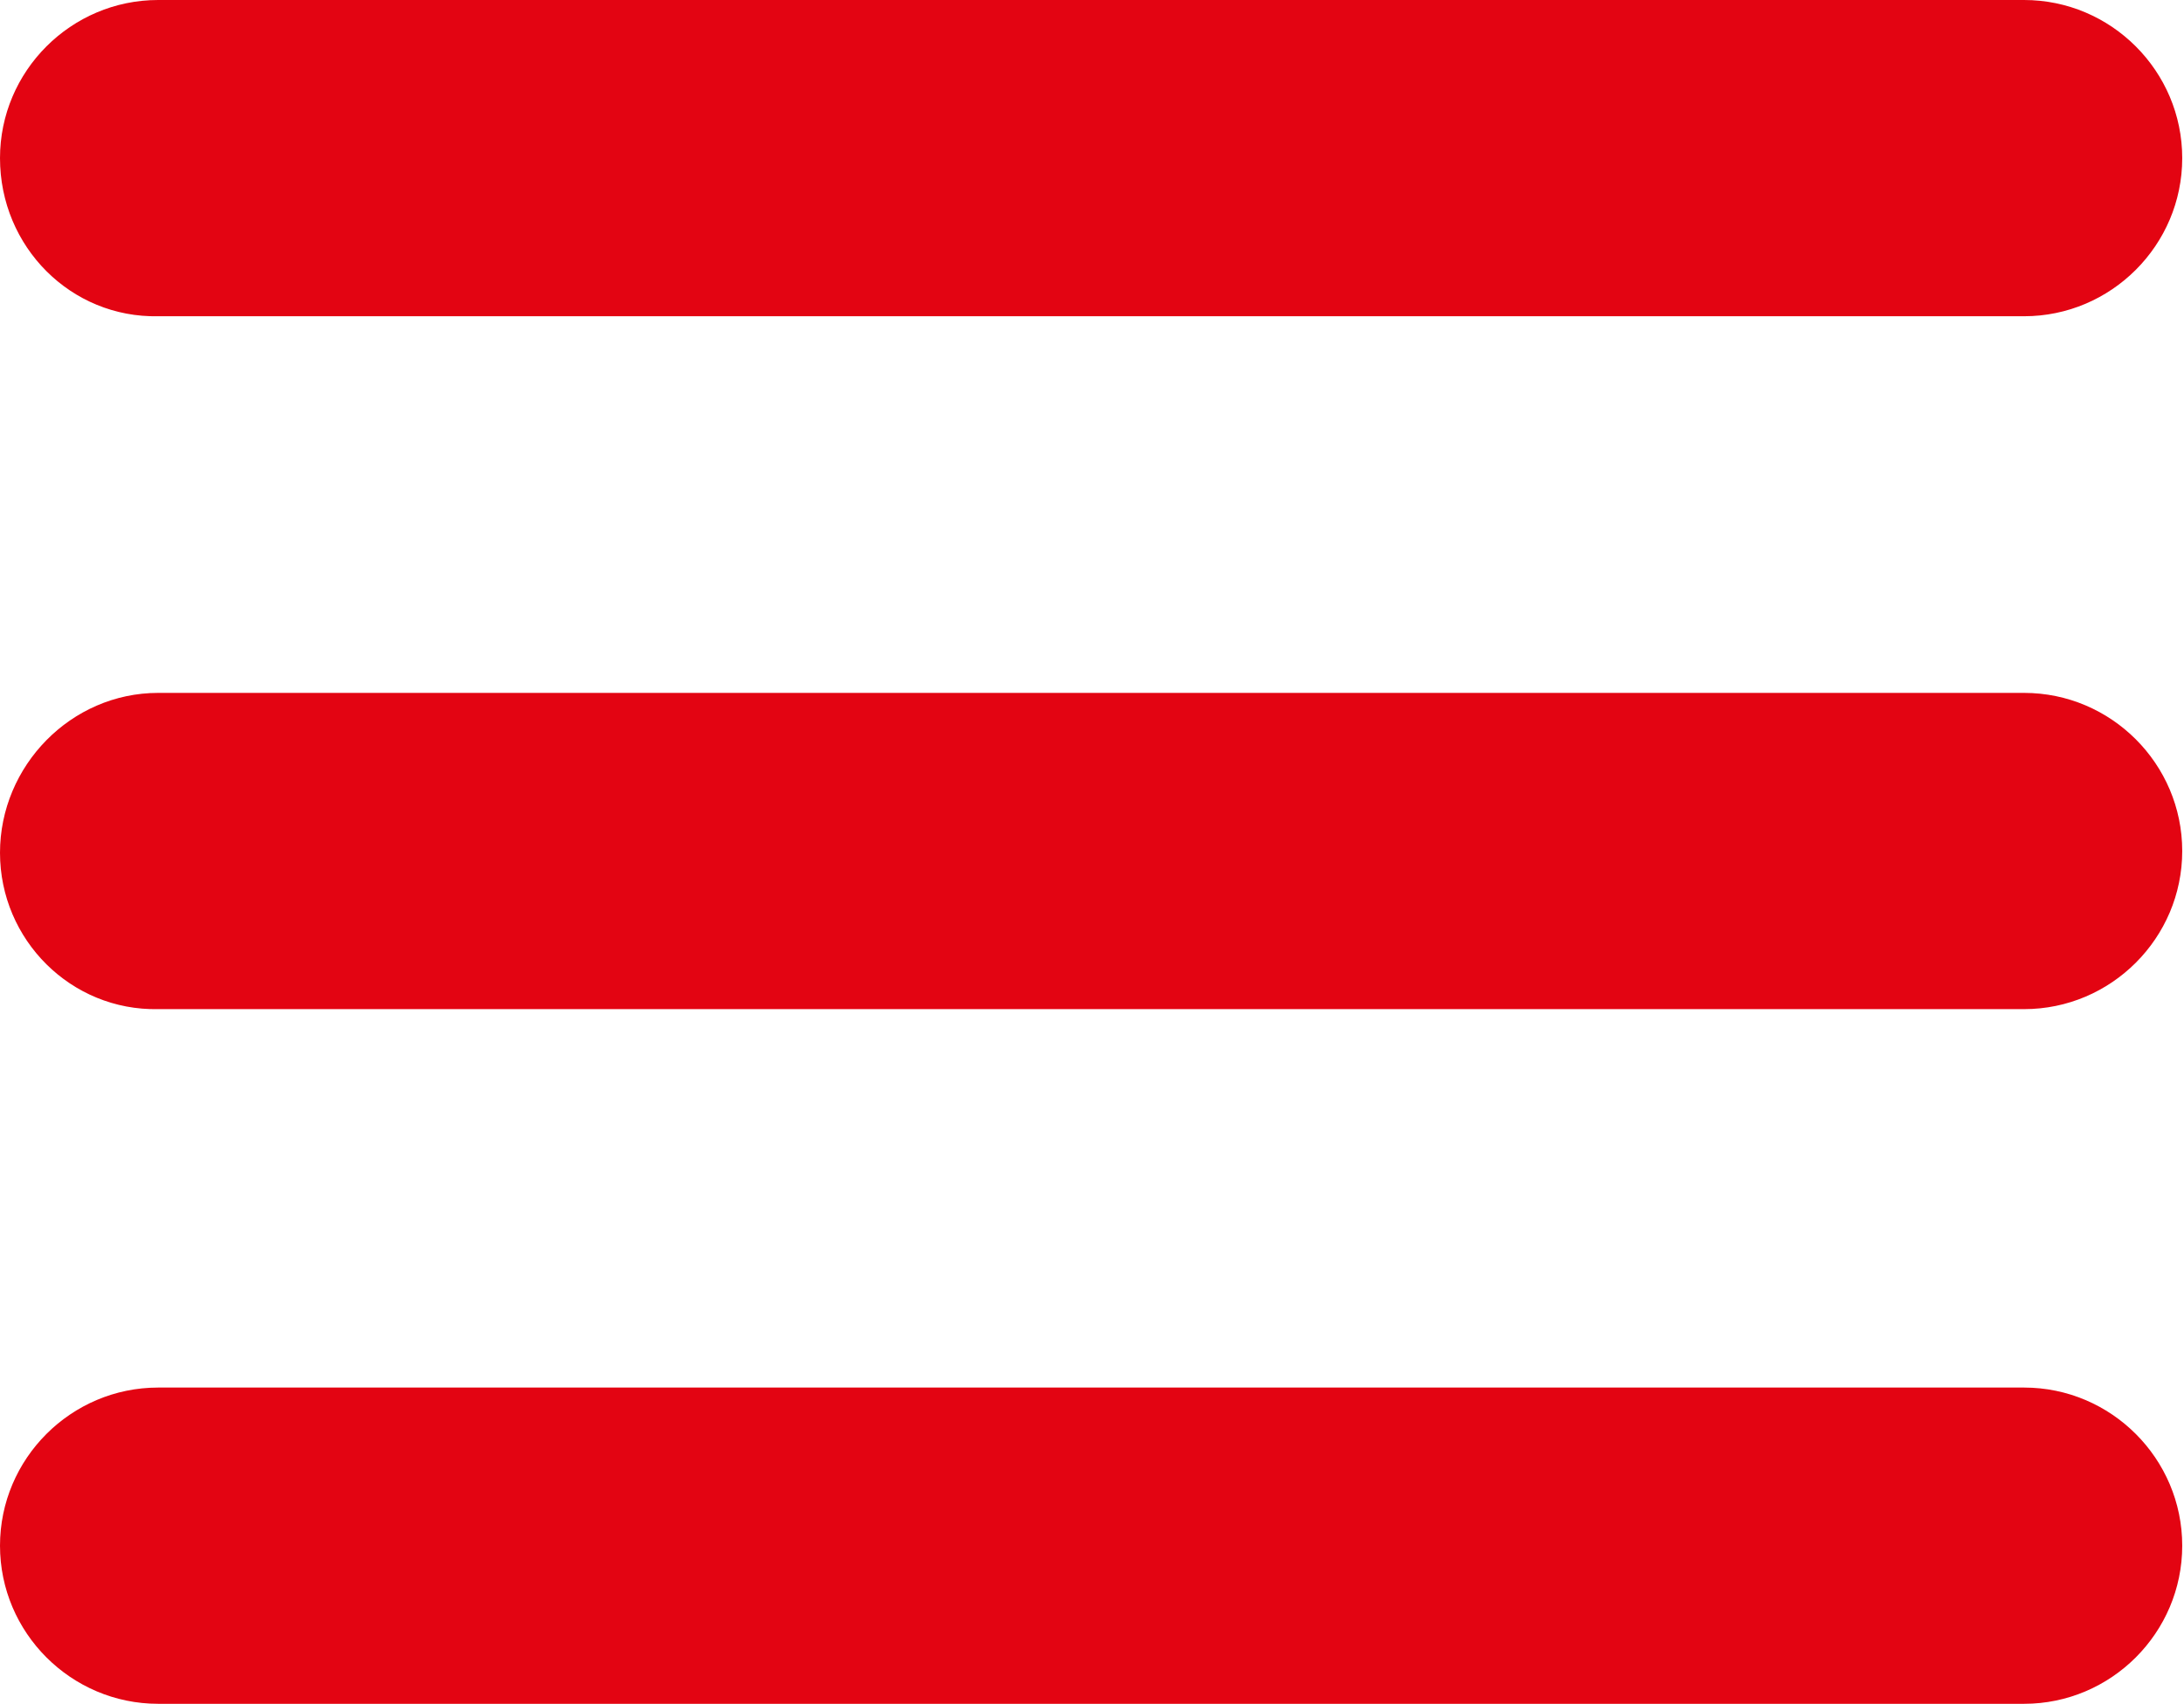 <?xml version="1.0" encoding="utf-8"?>
<!-- Generator: Adobe Illustrator 26.5.0, SVG Export Plug-In . SVG Version: 6.00 Build 0)  -->
<svg version="1.1" id="Layer_1" xmlns="http://www.w3.org/2000/svg" xmlns:xlink="http://www.w3.org/1999/xlink" x="0px" y="0px"
	 viewBox="0 0 122.9 95.9" style="enable-background:new 0 0 122.9 95.9;" xml:space="preserve">
<style type="text/css">
	.st0{fill-rule:evenodd;clip-rule:evenodd;fill:#E30412;}
</style>
<g>
	<path class="st0" d="M8.9,0h105c4.9,0,8.9,4,8.9,8.9l0,0c0,4.9-4,8.9-8.9,8.9H8.9C4,17.9,0,13.9,0,8.9l0,0C0,4,4,0,8.9,0L8.9,0z
		 M8.9,78.1h105c4.9,0,8.9,4,8.9,8.9l0,0c0,4.9-4,8.9-8.9,8.9H8.9C4,95.9,0,91.9,0,87l0,0C0,82.1,4,78.1,8.9,78.1L8.9,78.1z M8.9,39
		h105c4.9,0,8.9,4,8.9,8.9l0,0c0,4.9-4,8.9-8.9,8.9H8.9C4,56.9,0,52.9,0,48l0,0C0,43.1,4,39,8.9,39L8.9,39z"/>
</g>
</svg>
